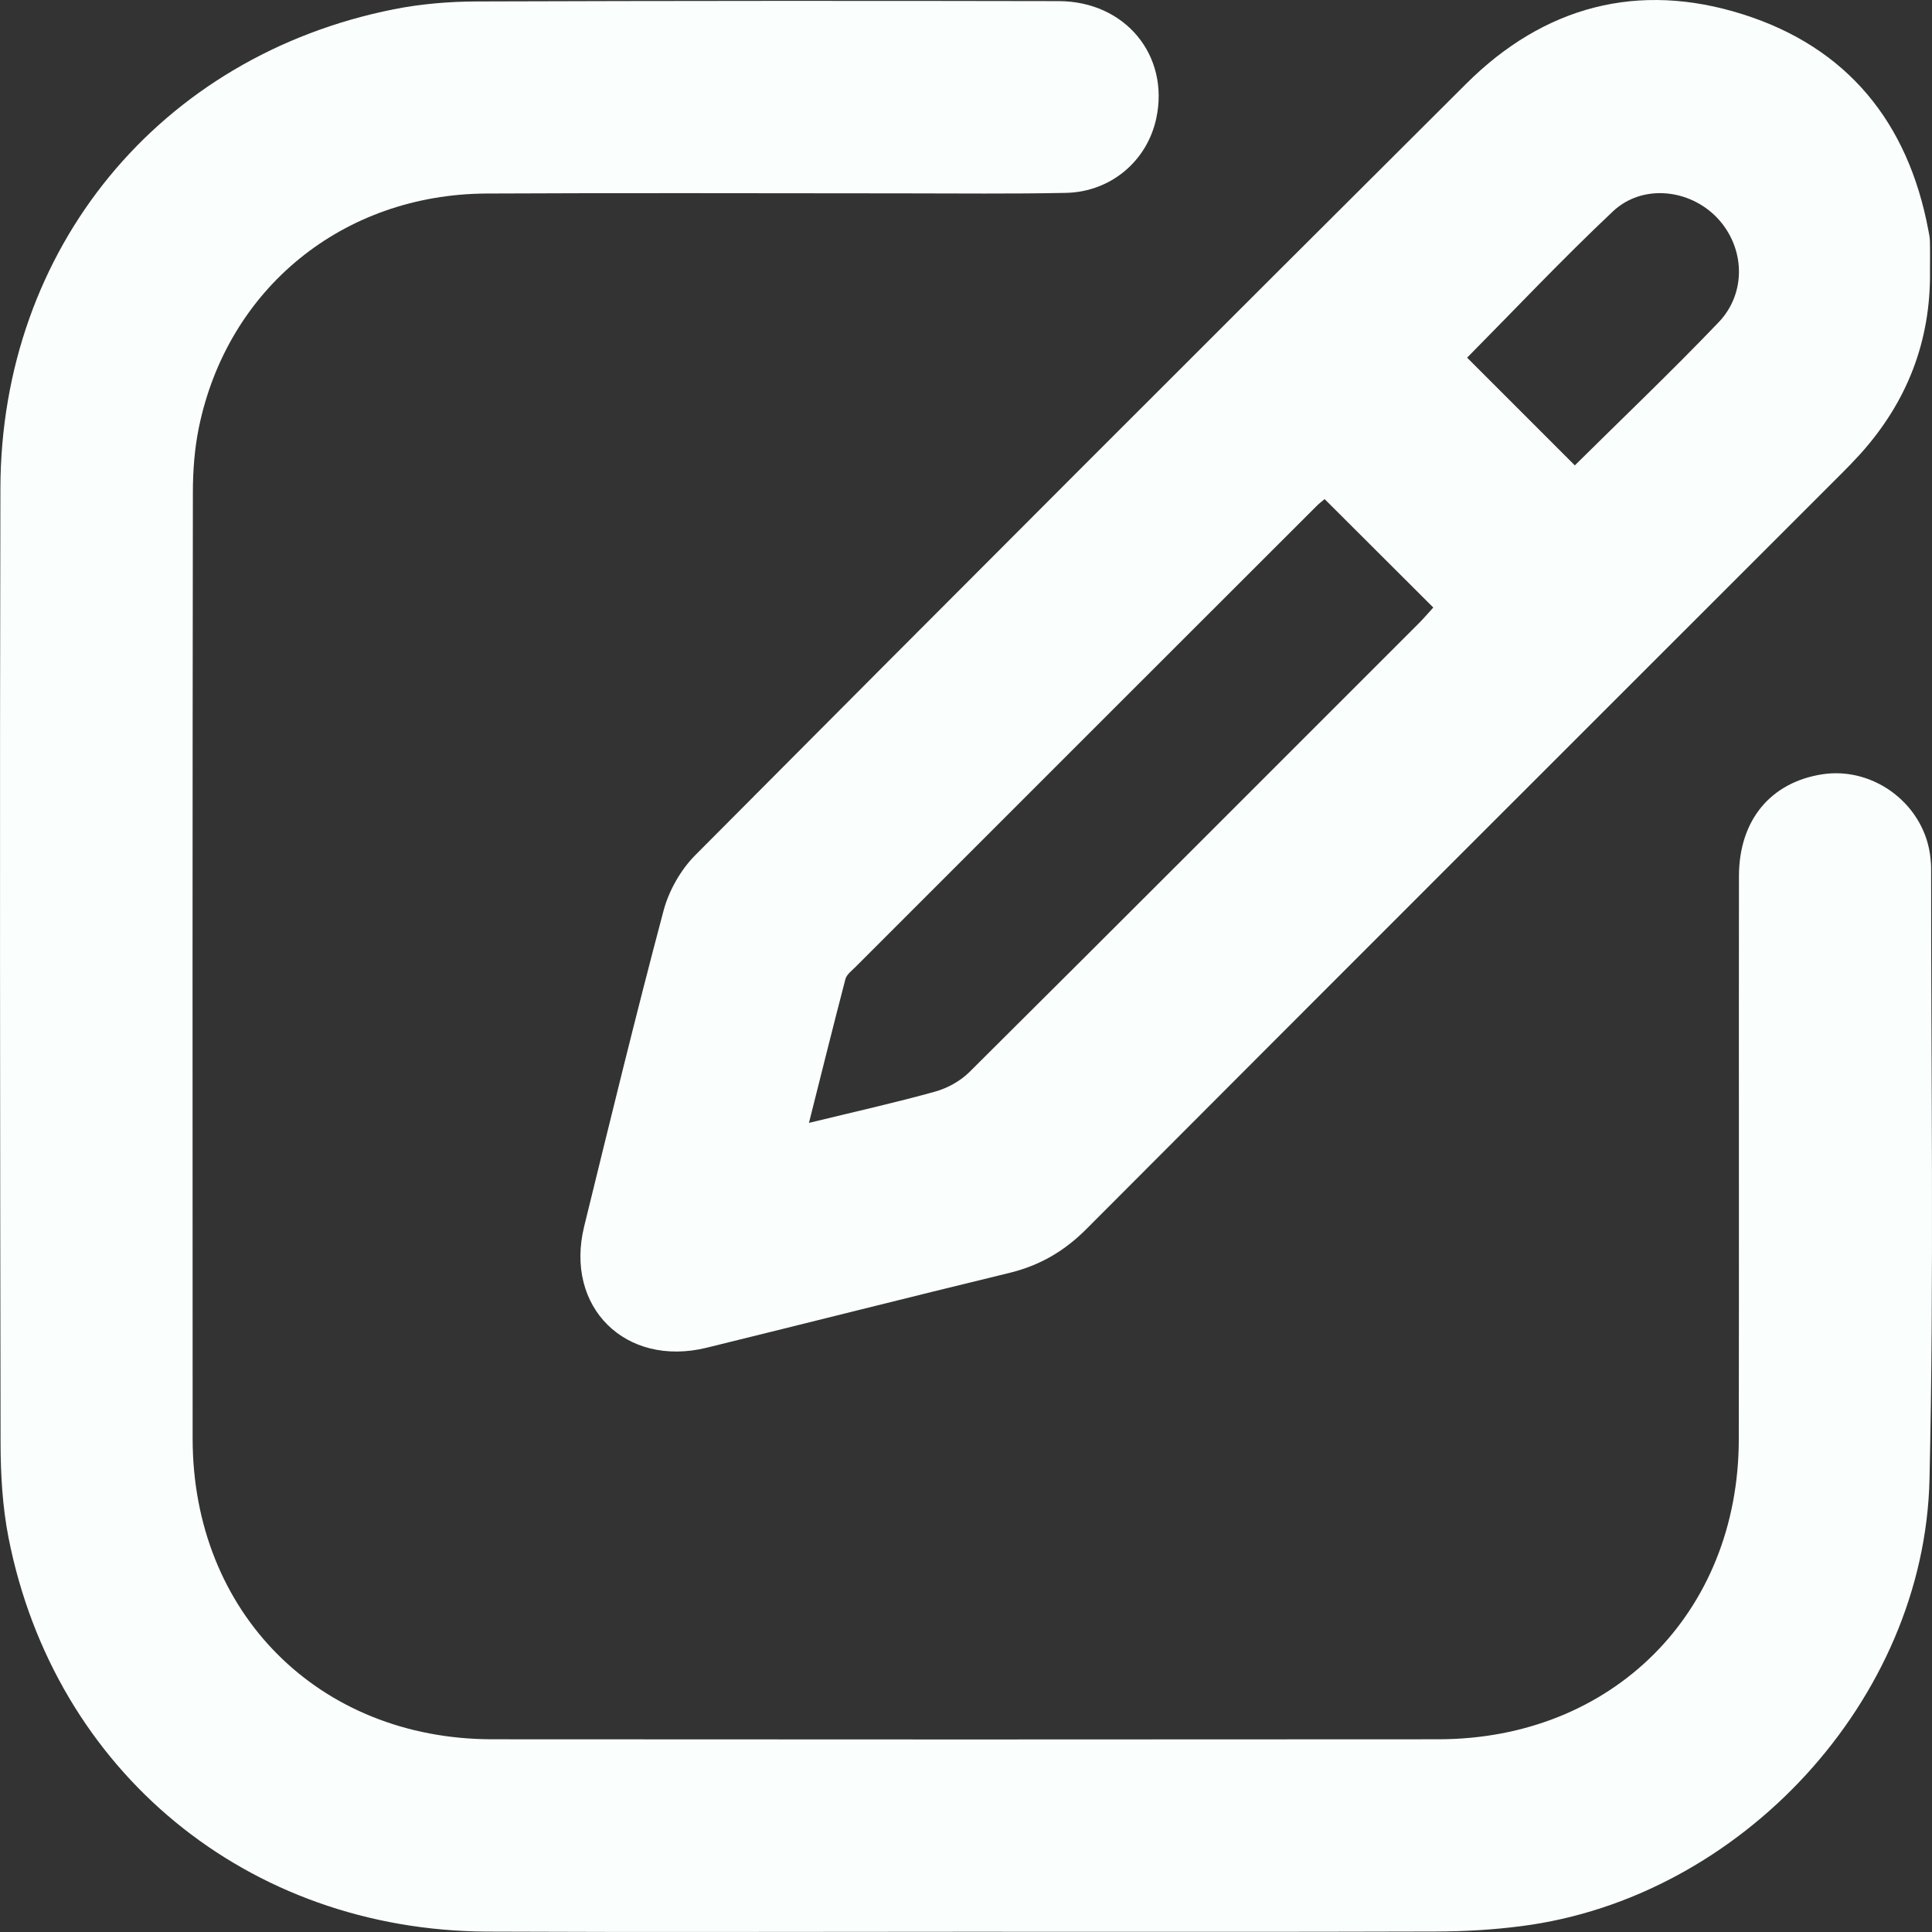 <svg xmlns="http://www.w3.org/2000/svg" width="24" height="24" viewBox="0 0 24 24" fill="none"><rect x="0" y="0" width="24" height="24" fill="#333333" stroke="none"/><path d="M11.986 23.997C10.009 23.997 8.031 24.004 6.053 23.995C3.077 23.981 0.678 22.009 0.106 19.102C0.031 18.719 0.008 18.321 0.007 17.929C0.001 13.975 -0.004 10.02 0.005 6.065C0.013 3.086 1.983 0.694 4.893 0.115C5.23 0.048 5.581 0.019 5.926 0.018C8.335 0.01 10.744 0.009 13.152 0.014C13.98 0.016 14.53 0.69 14.364 1.469C14.251 1.999 13.8 2.384 13.241 2.396C12.566 2.41 11.891 2.402 11.216 2.402C9.491 2.402 7.767 2.395 6.042 2.404C4.258 2.414 2.825 3.583 2.47 5.313C2.416 5.577 2.396 5.852 2.396 6.122C2.391 10.039 2.391 13.957 2.393 17.874C2.395 20.034 3.96 21.604 6.114 21.606C10.032 21.609 13.951 21.609 17.869 21.606C20.027 21.604 21.595 20.039 21.6 17.884C21.604 15.55 21.599 13.217 21.602 10.883C21.603 10.19 21.993 9.72 22.634 9.619C23.289 9.517 23.922 10.009 23.982 10.67C23.986 10.708 23.989 10.745 23.989 10.782C23.987 13.313 24.026 15.844 23.969 18.373C23.908 21.119 21.623 23.578 18.899 23.927C18.547 23.973 18.19 23.993 17.835 23.994C15.886 24 13.936 23.997 11.986 23.997Z" fill="#FAFFFD"></path><path d="M23.975 3.365C23.986 4.236 23.691 4.994 23.108 5.641C23.033 5.724 22.954 5.805 22.875 5.884C19.747 9.012 16.618 12.136 13.495 15.268C13.22 15.544 12.913 15.722 12.537 15.813C11.283 16.117 10.032 16.434 8.778 16.742C7.77 16.989 7.01 16.237 7.257 15.234C7.578 13.926 7.896 12.617 8.242 11.316C8.308 11.066 8.455 10.806 8.637 10.623C11.822 7.421 15.014 4.227 18.214 1.04C19.179 0.078 20.349 -0.234 21.648 0.177C22.949 0.588 23.704 1.521 23.955 2.861C23.964 2.907 23.974 2.954 23.974 3C23.977 3.122 23.975 3.244 23.975 3.365ZM16.455 6.2C16.42 6.229 16.383 6.257 16.351 6.29C14.442 8.197 12.533 10.105 10.626 12.013C10.58 12.059 10.517 12.106 10.502 12.163C10.352 12.738 10.209 13.315 10.049 13.949C10.611 13.812 11.118 13.699 11.618 13.56C11.772 13.517 11.931 13.428 12.043 13.317C13.91 11.461 15.77 9.598 17.632 7.736C17.695 7.672 17.753 7.603 17.805 7.547C17.35 7.092 16.913 6.657 16.455 6.2ZM18.225 4.443C18.673 4.891 19.118 5.336 19.563 5.781C20.145 5.205 20.761 4.618 21.349 4.004C21.704 3.632 21.674 3.066 21.33 2.705C20.987 2.346 20.401 2.282 20.035 2.627C19.404 3.222 18.807 3.855 18.225 4.443Z" fill="#FAFFFD"></path></svg>